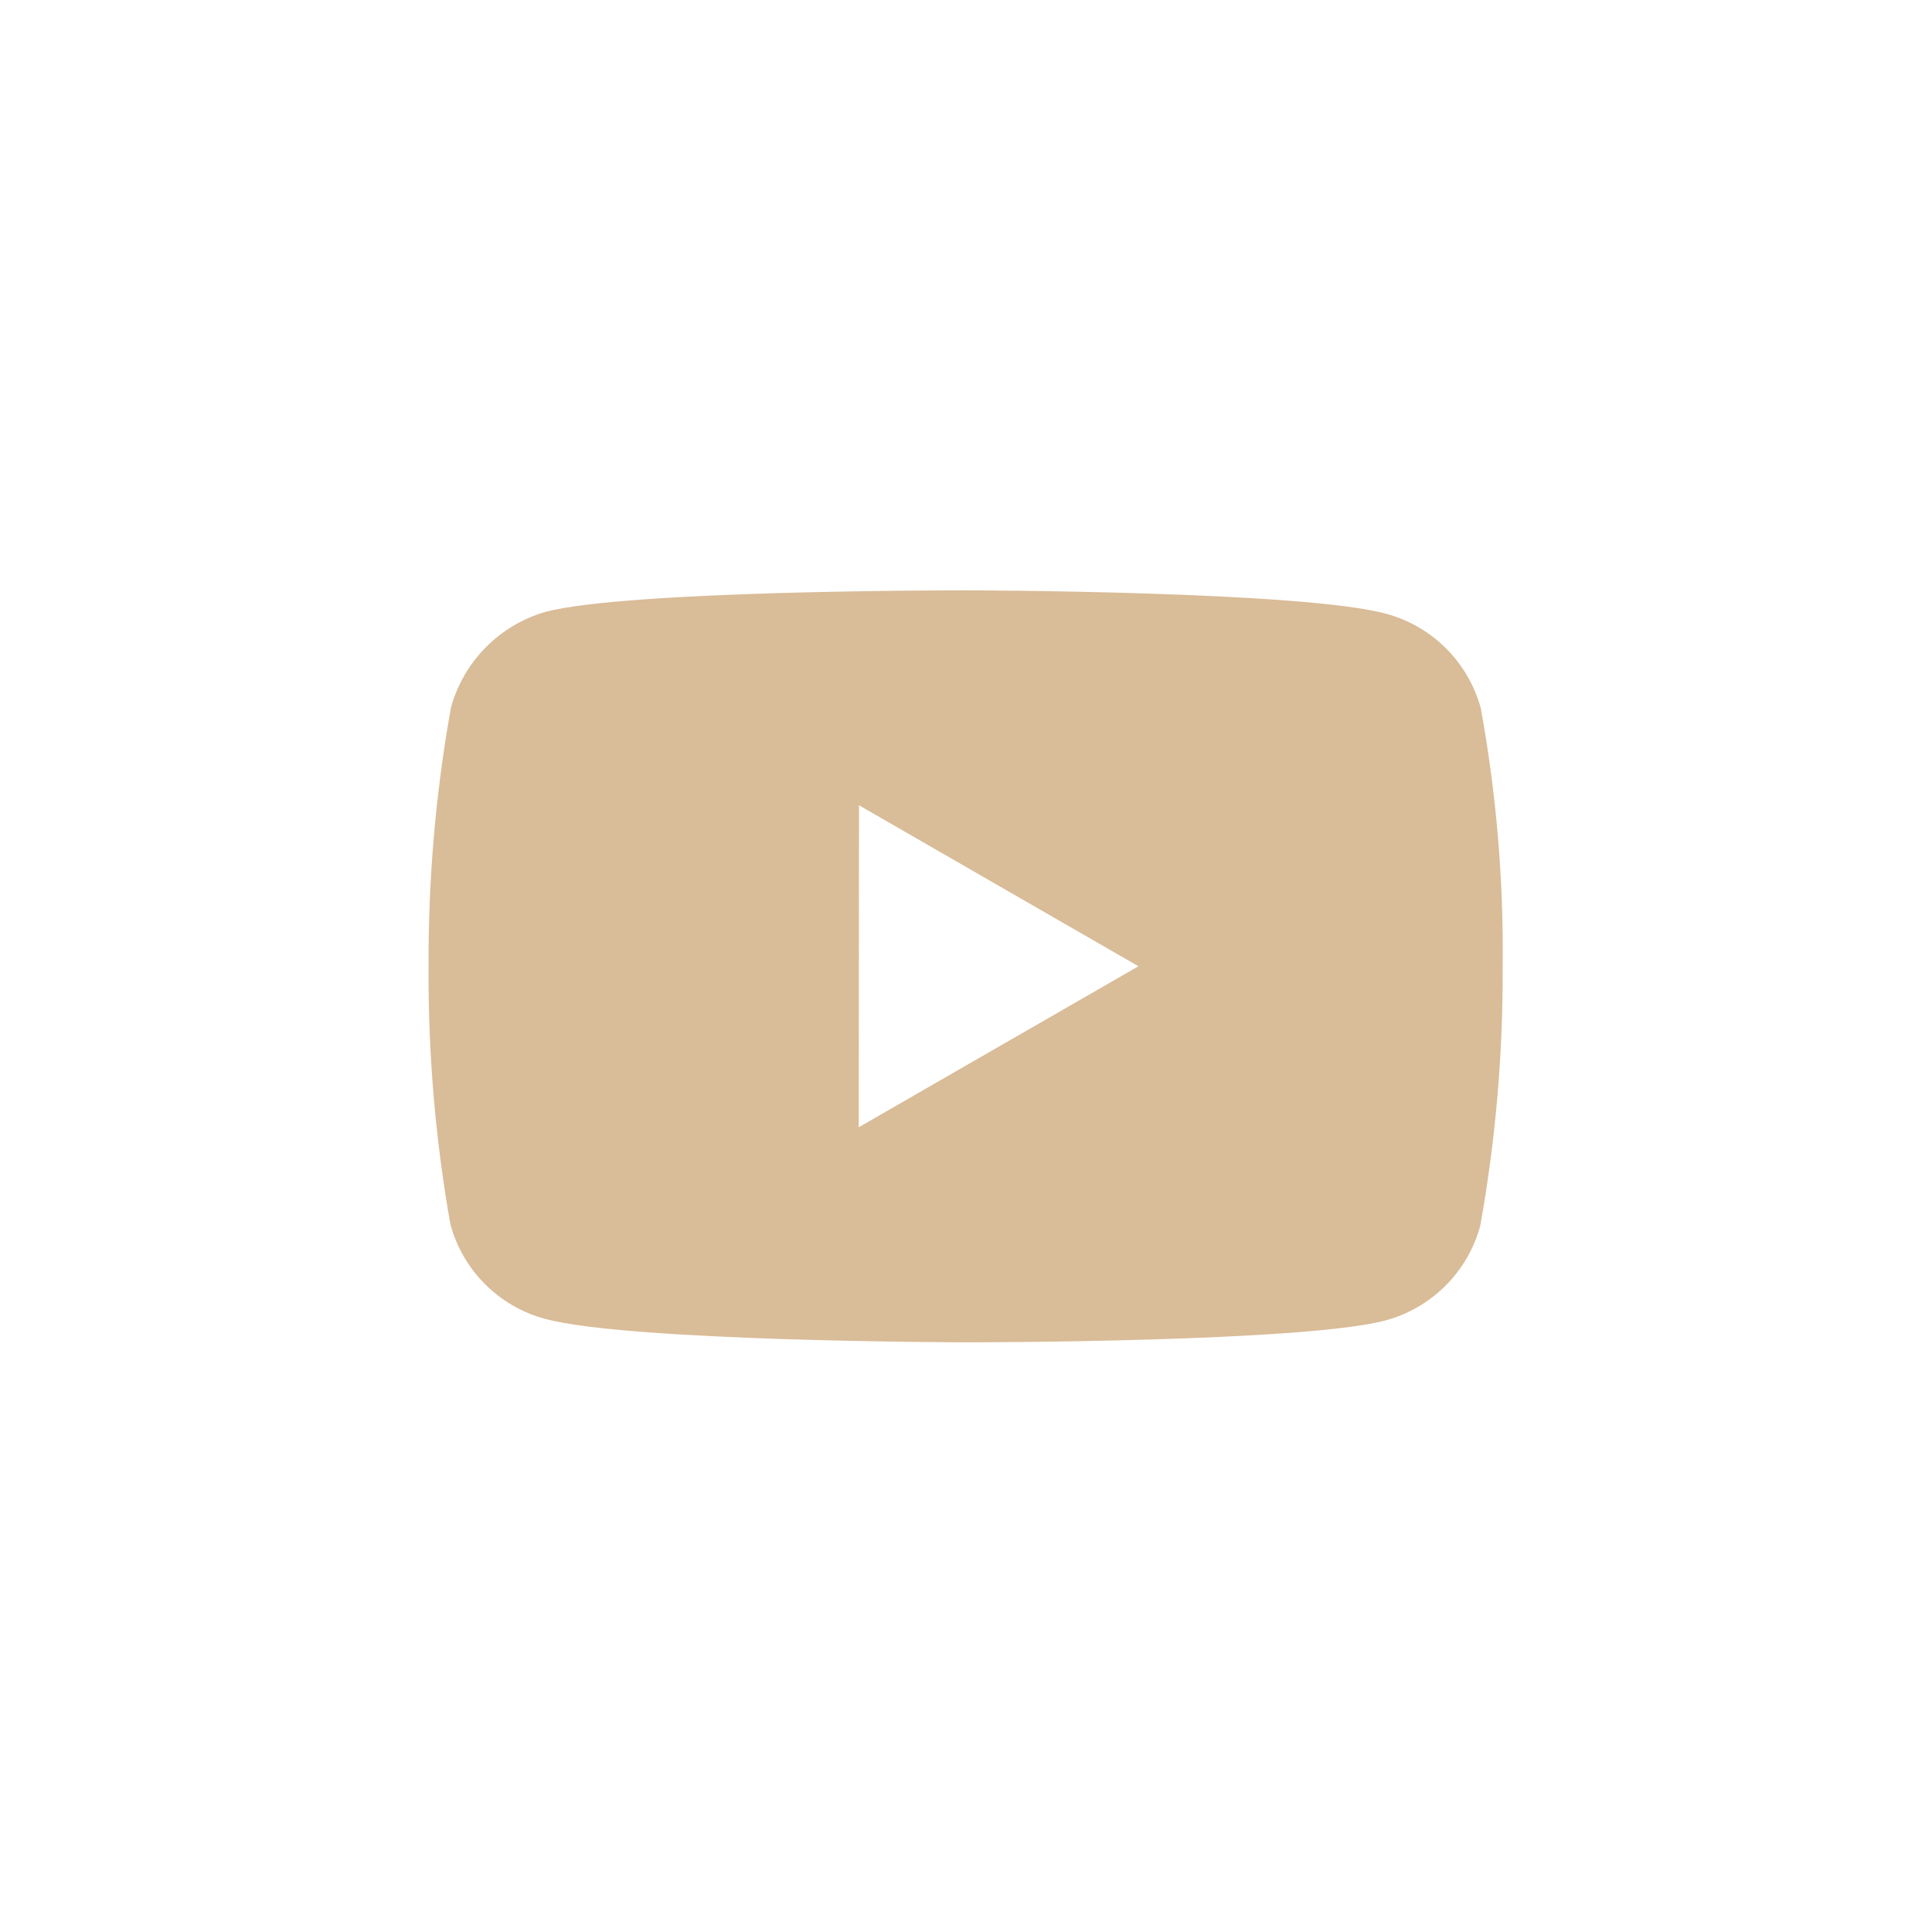<?xml version="1.0" encoding="UTF-8"?> <svg xmlns="http://www.w3.org/2000/svg" width="36" height="36" viewBox="0 0 36 36" fill="none"> <rect width="36" height="36" fill="white"></rect> <path d="M18.006 25.012H17.986C17.924 25.012 11.721 25 10.156 24.575C9.295 24.343 8.623 23.671 8.392 22.81C8.111 21.222 7.975 19.612 7.986 18C7.979 16.385 8.118 14.773 8.403 13.183C8.641 12.322 9.31 11.646 10.169 11.4C11.691 11 17.723 11 17.979 11H18C18.063 11 24.282 11.012 25.831 11.437C26.69 11.67 27.36 12.341 27.593 13.2C27.883 14.793 28.02 16.411 28 18.031C28.007 19.644 27.867 21.254 27.582 22.842C27.348 23.702 26.675 24.373 25.815 24.605C24.295 25.008 18.262 25.012 18.006 25.012ZM16.006 15.005L16.001 21.005L21.213 18.005L16.006 15.005Z" fill="#D9BC98"></path> </svg> 